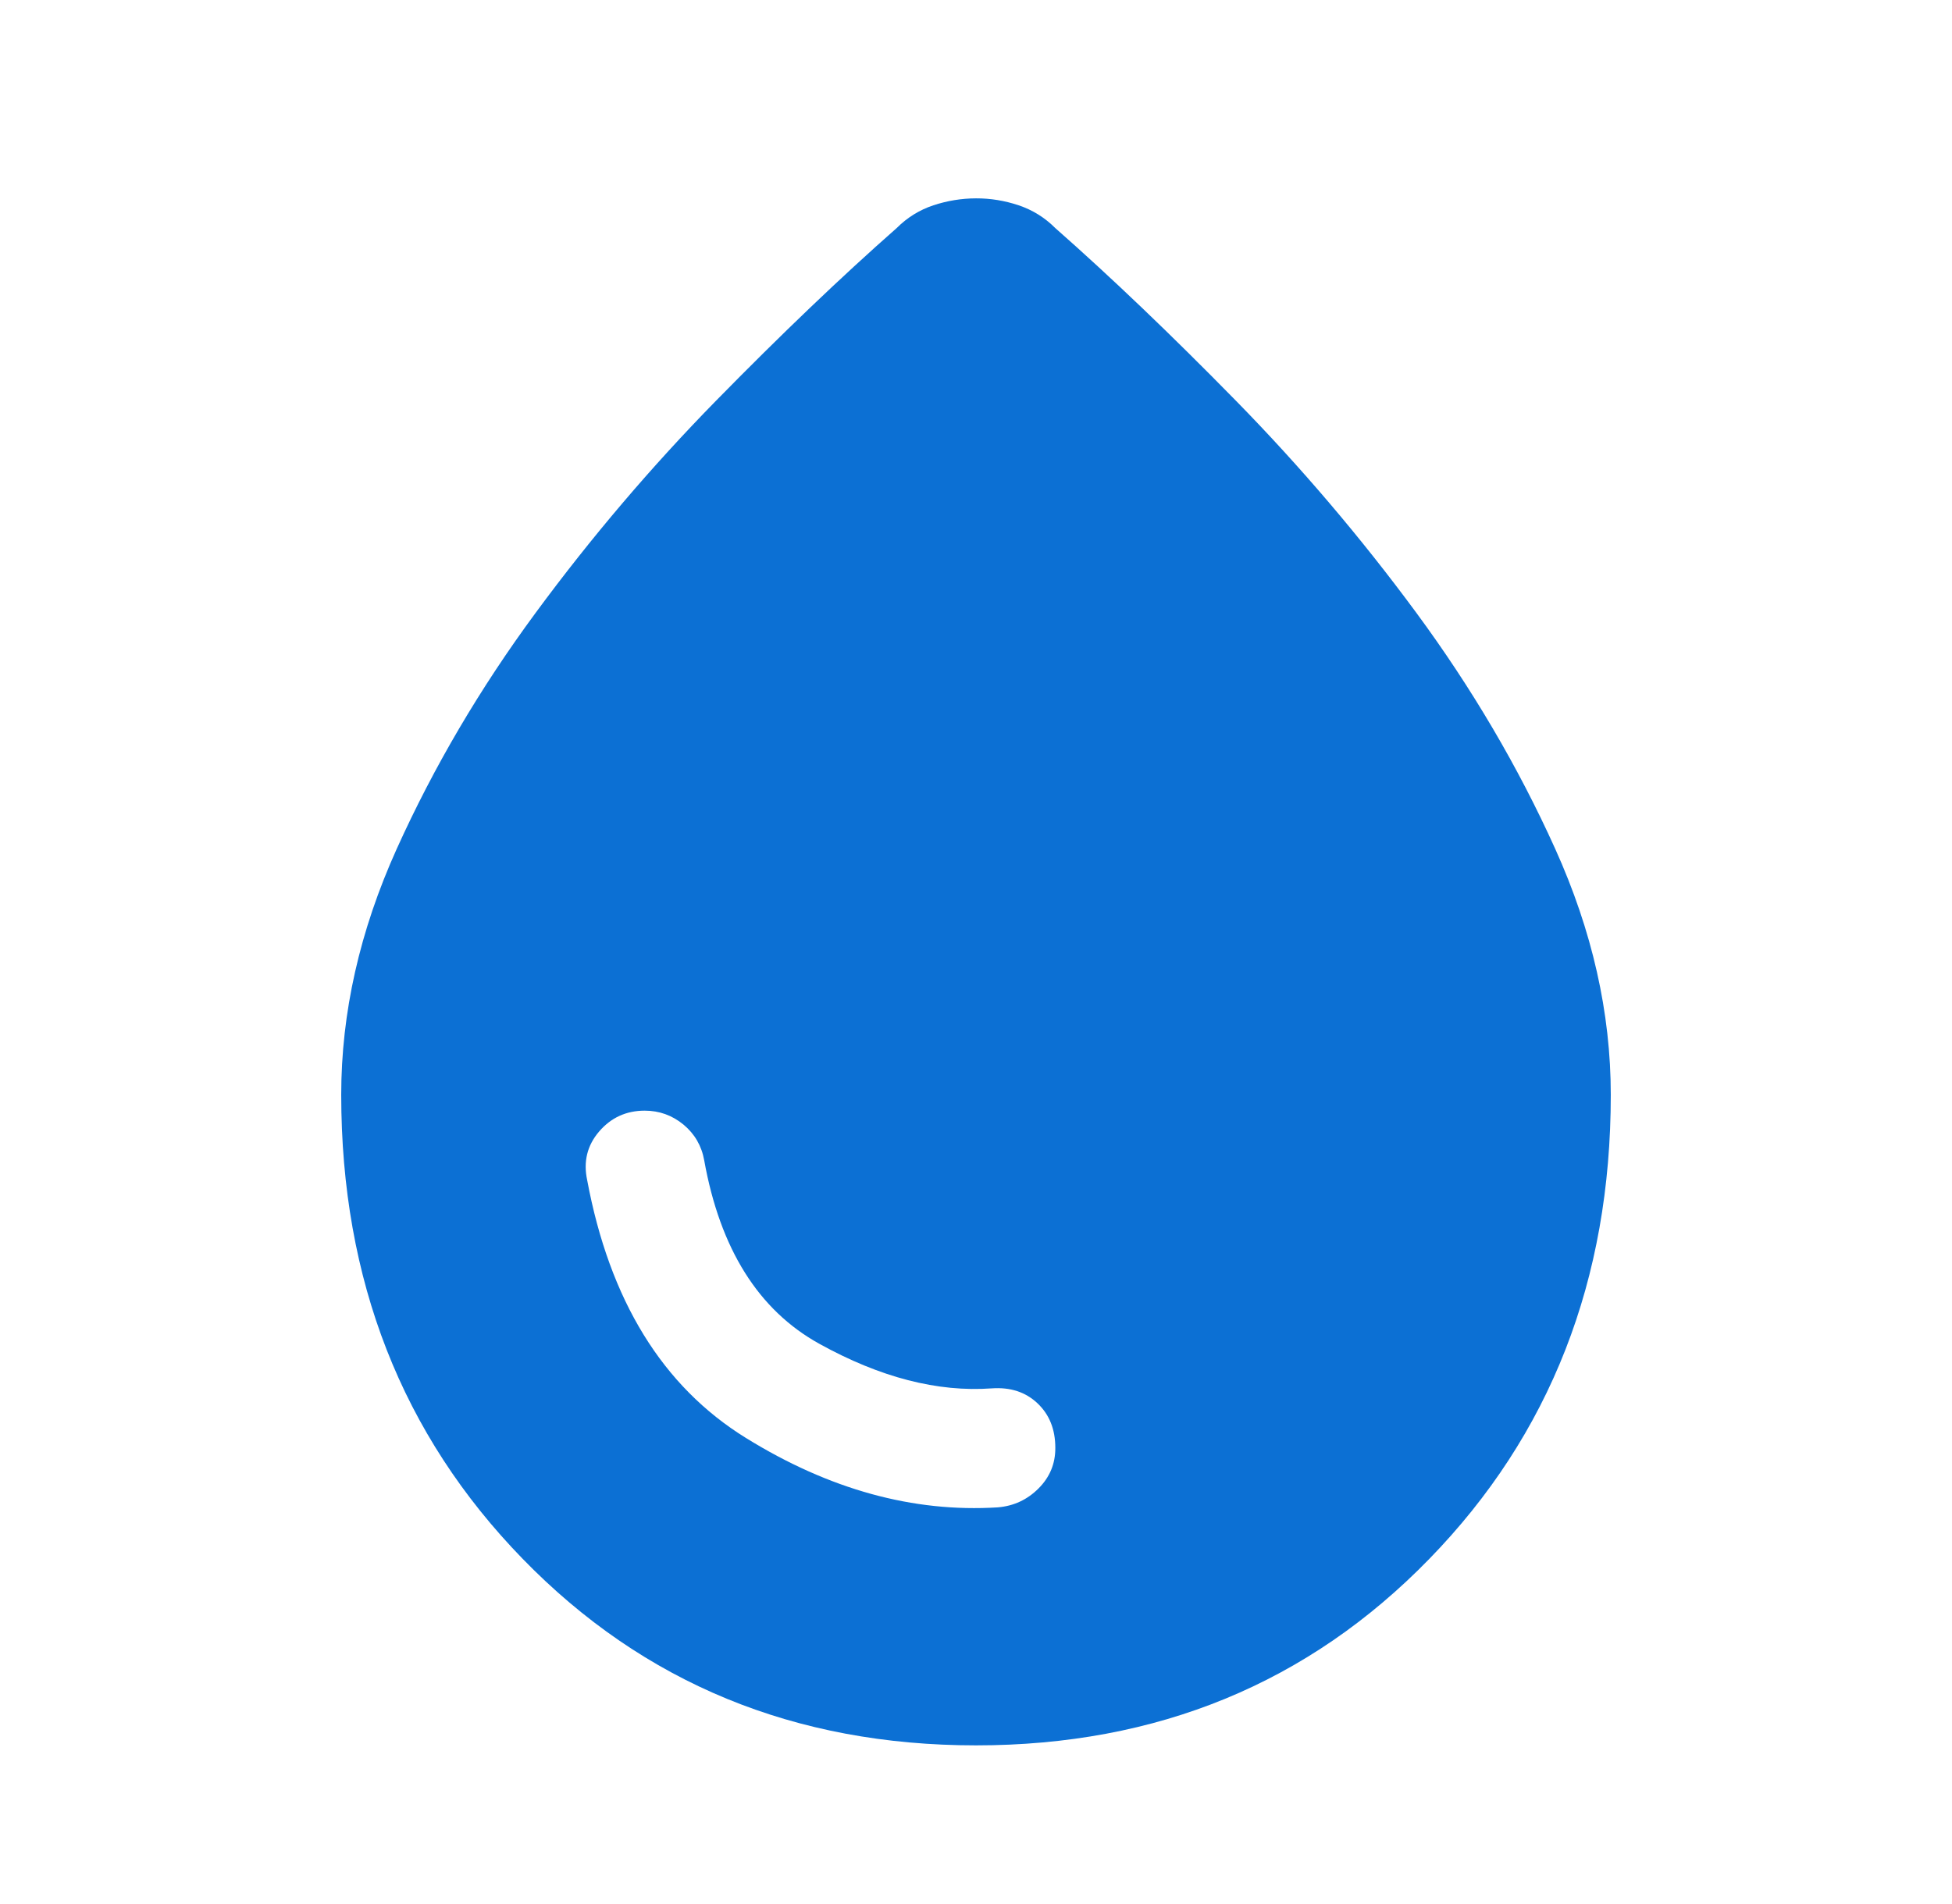 <svg width="41" height="40" viewBox="0 0 41 40" fill="none" xmlns="http://www.w3.org/2000/svg">
<g id="Frame">
<path id="Vector" d="M20.5 36.667C16.694 36.667 13.521 35.361 10.98 32.75C8.439 30.139 7.168 26.889 7.167 23C7.167 21.278 7.555 19.556 8.333 17.833C9.111 16.111 10.083 14.458 11.25 12.875C12.416 11.292 13.68 9.806 15.041 8.417C16.403 7.028 17.666 5.82 18.833 4.792C19.055 4.57 19.313 4.41 19.605 4.313C19.897 4.217 20.195 4.168 20.5 4.167C20.804 4.166 21.103 4.215 21.396 4.313C21.69 4.412 21.947 4.572 22.166 4.792C23.333 5.82 24.597 7.028 25.958 8.417C27.319 9.806 28.583 11.292 29.75 12.875C30.916 14.458 31.889 16.111 32.666 17.833C33.444 19.556 33.833 21.278 33.833 23C33.833 26.889 32.563 30.139 30.021 32.75C27.48 35.361 24.306 36.667 20.5 36.667ZM20.958 31.667C21.291 31.639 21.576 31.507 21.813 31.27C22.05 31.033 22.168 30.749 22.166 30.417C22.166 30.028 22.041 29.716 21.791 29.48C21.541 29.244 21.222 29.14 20.833 29.167C19.694 29.25 18.486 28.938 17.208 28.23C15.93 27.522 15.125 26.237 14.791 24.375C14.736 24.07 14.59 23.82 14.355 23.625C14.119 23.431 13.848 23.333 13.541 23.333C13.153 23.333 12.833 23.48 12.583 23.772C12.333 24.064 12.25 24.404 12.333 24.792C12.805 27.32 13.916 29.125 15.666 30.208C17.416 31.292 19.18 31.778 20.958 31.667Z" fill="#0C70D4"/>
</g>
</svg>
